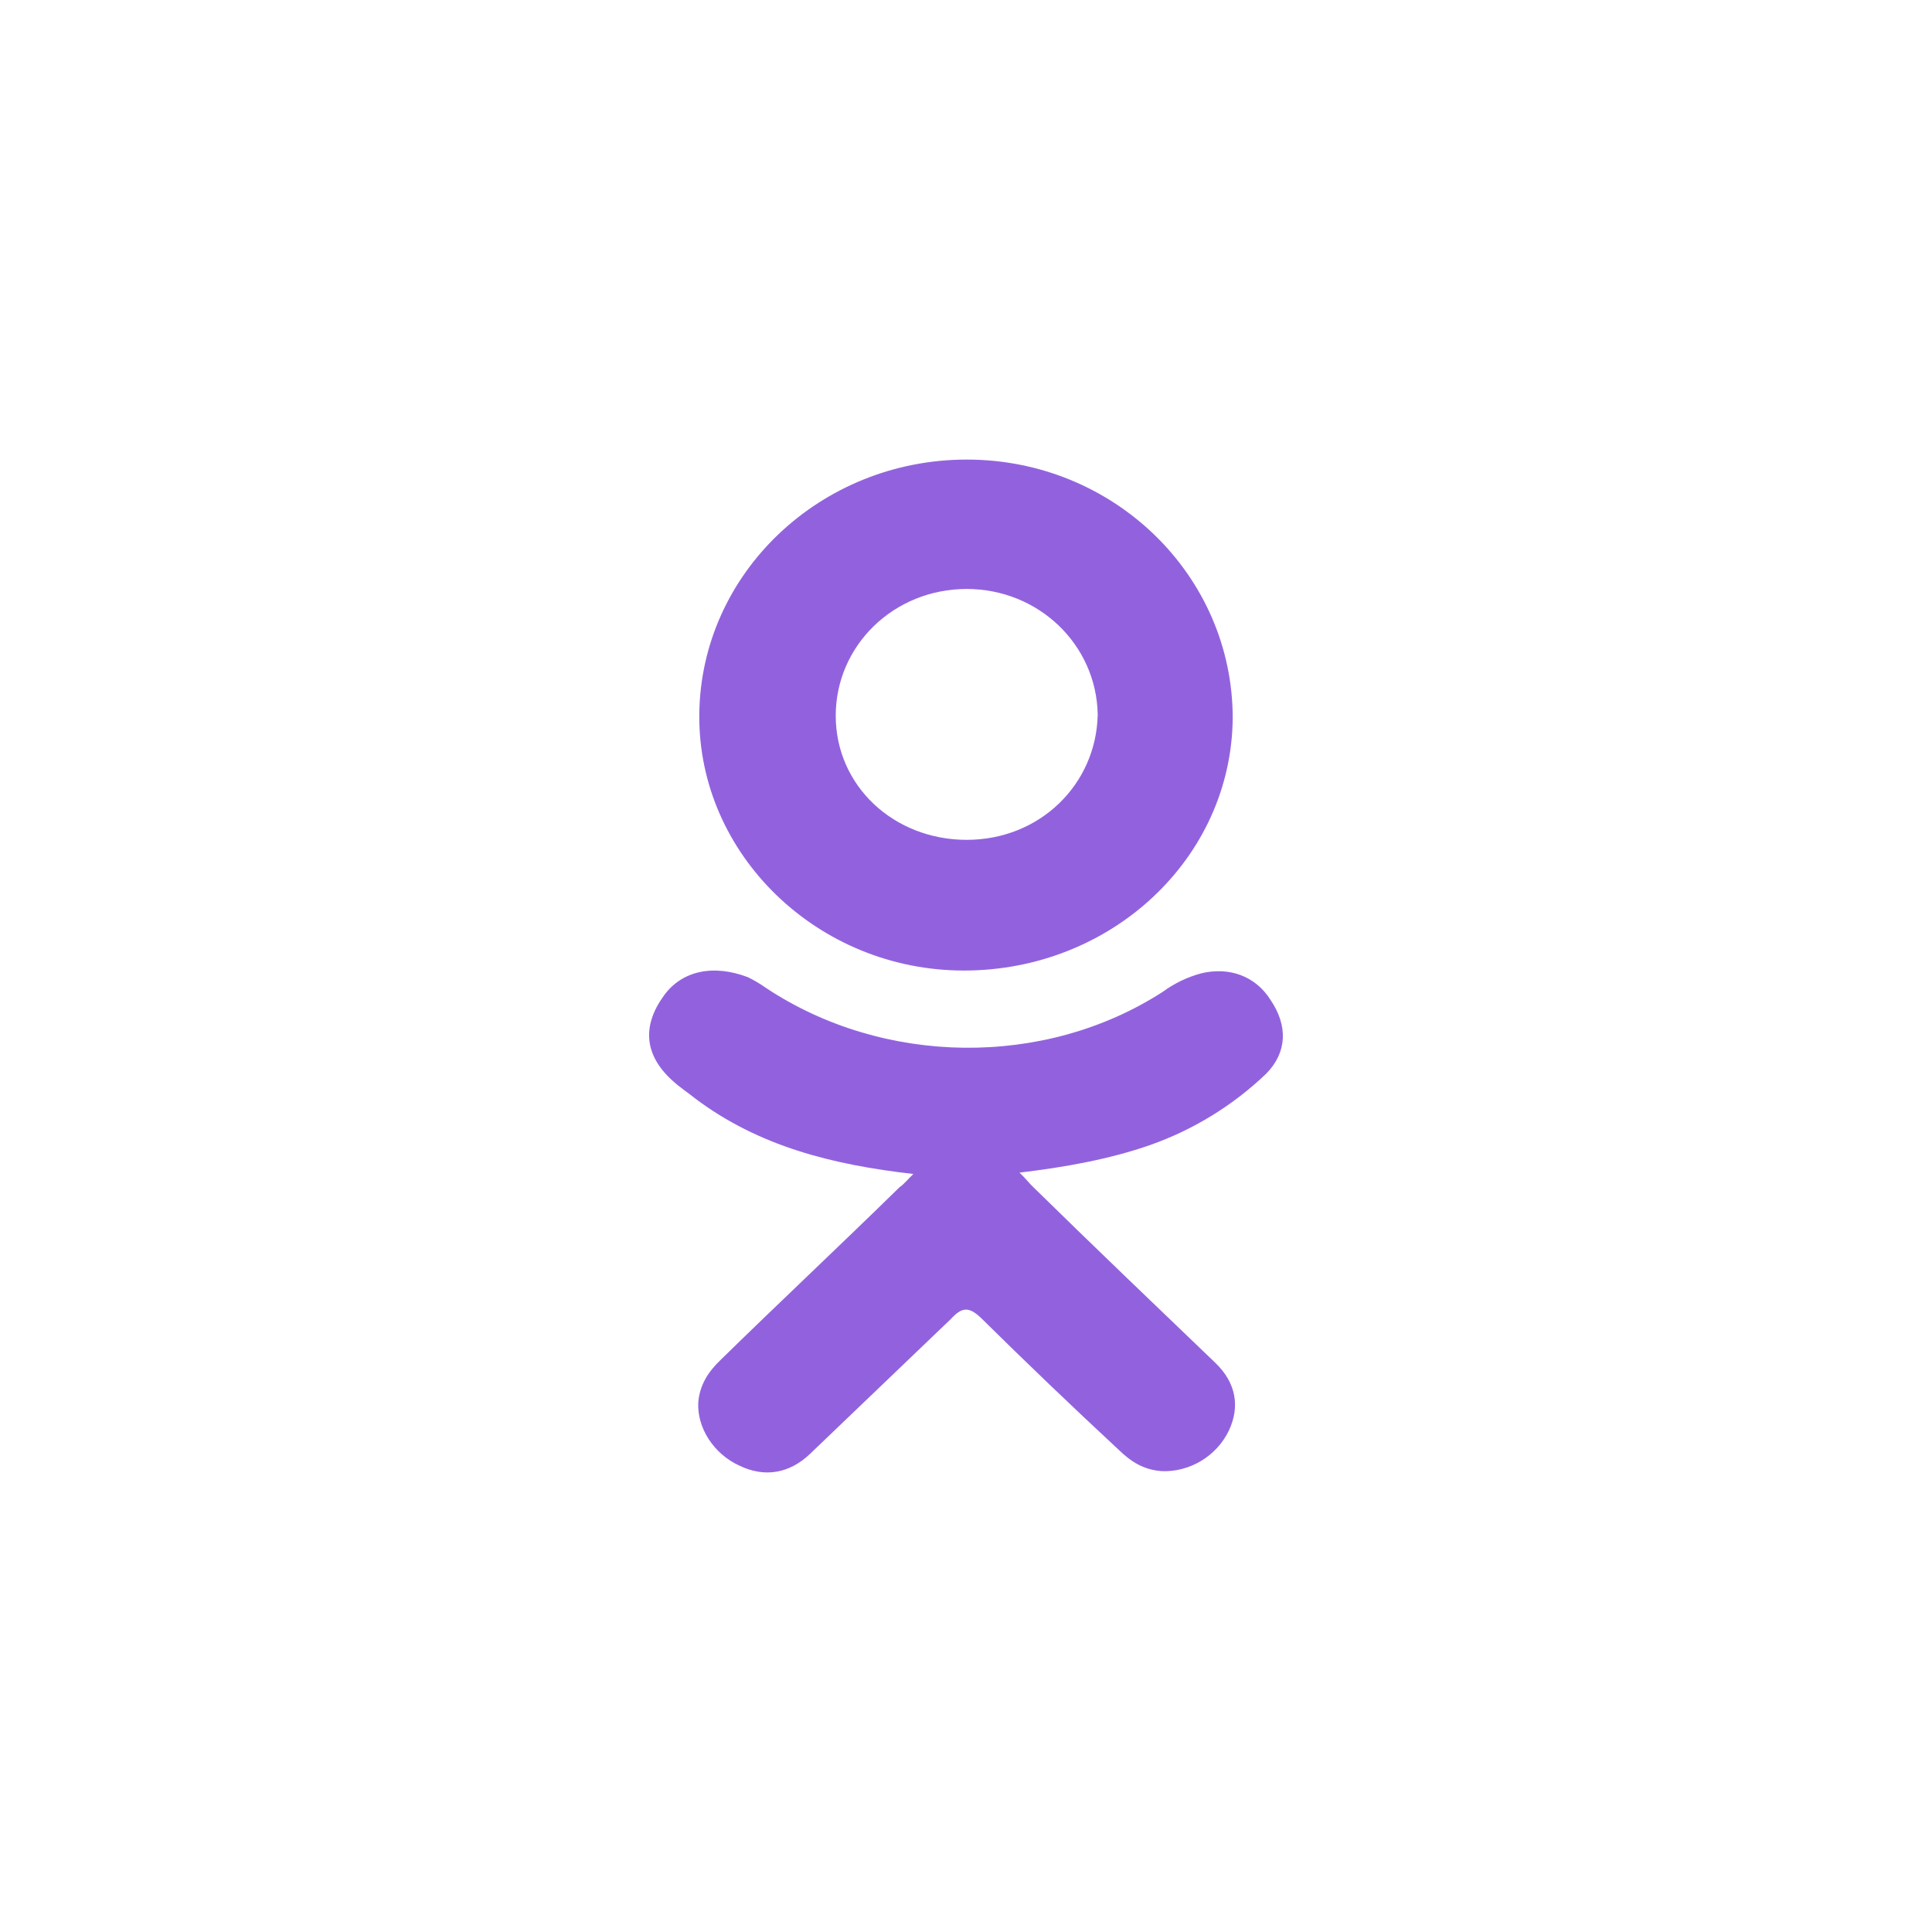 <svg width="40" height="40" viewBox="0 0 40 40" fill="none" xmlns="http://www.w3.org/2000/svg">
<path d="M20.015 9.515C16.989 9.515 14.506 11.867 14.478 14.791C14.45 17.689 16.932 20.094 19.956 20.094C23.011 20.094 25.494 17.77 25.522 14.872C25.524 11.92 23.07 9.515 20.015 9.515ZM20.015 17.388C18.503 17.388 17.303 16.268 17.303 14.818C17.303 13.369 18.501 12.194 20.015 12.194C21.499 12.194 22.699 13.342 22.727 14.791C22.699 16.24 21.528 17.388 20.015 17.388Z" fill="#9262DE"/>
<path d="M13.743 20.616C13.287 21.244 13.344 21.846 13.915 22.366C14.058 22.501 14.229 22.611 14.4 22.748C15.713 23.732 17.226 24.114 18.91 24.306C18.796 24.415 18.71 24.524 18.625 24.579C17.397 25.783 16.141 26.959 14.915 28.16C14.657 28.407 14.486 28.68 14.457 29.035C14.429 29.555 14.771 30.102 15.314 30.347C15.828 30.593 16.341 30.511 16.77 30.102L19.682 27.313C19.909 27.067 20.051 27.04 20.309 27.285C21.247 28.211 22.198 29.122 23.164 30.019C23.42 30.266 23.677 30.43 24.048 30.458C24.618 30.484 25.189 30.157 25.447 29.609C25.675 29.118 25.59 28.625 25.161 28.215C23.906 27.012 22.65 25.81 21.394 24.579C21.307 24.498 21.251 24.415 21.108 24.278C22.021 24.169 22.963 24.005 23.82 23.704C24.715 23.387 25.532 22.884 26.217 22.228C26.645 21.79 26.673 21.244 26.302 20.697C25.989 20.205 25.447 20.014 24.874 20.151C24.587 20.227 24.316 20.357 24.076 20.533C21.622 22.119 18.282 22.065 15.856 20.452C15.738 20.369 15.614 20.295 15.485 20.232C14.771 19.959 14.115 20.095 13.743 20.616Z" fill="#9262DE"/>
</svg>
